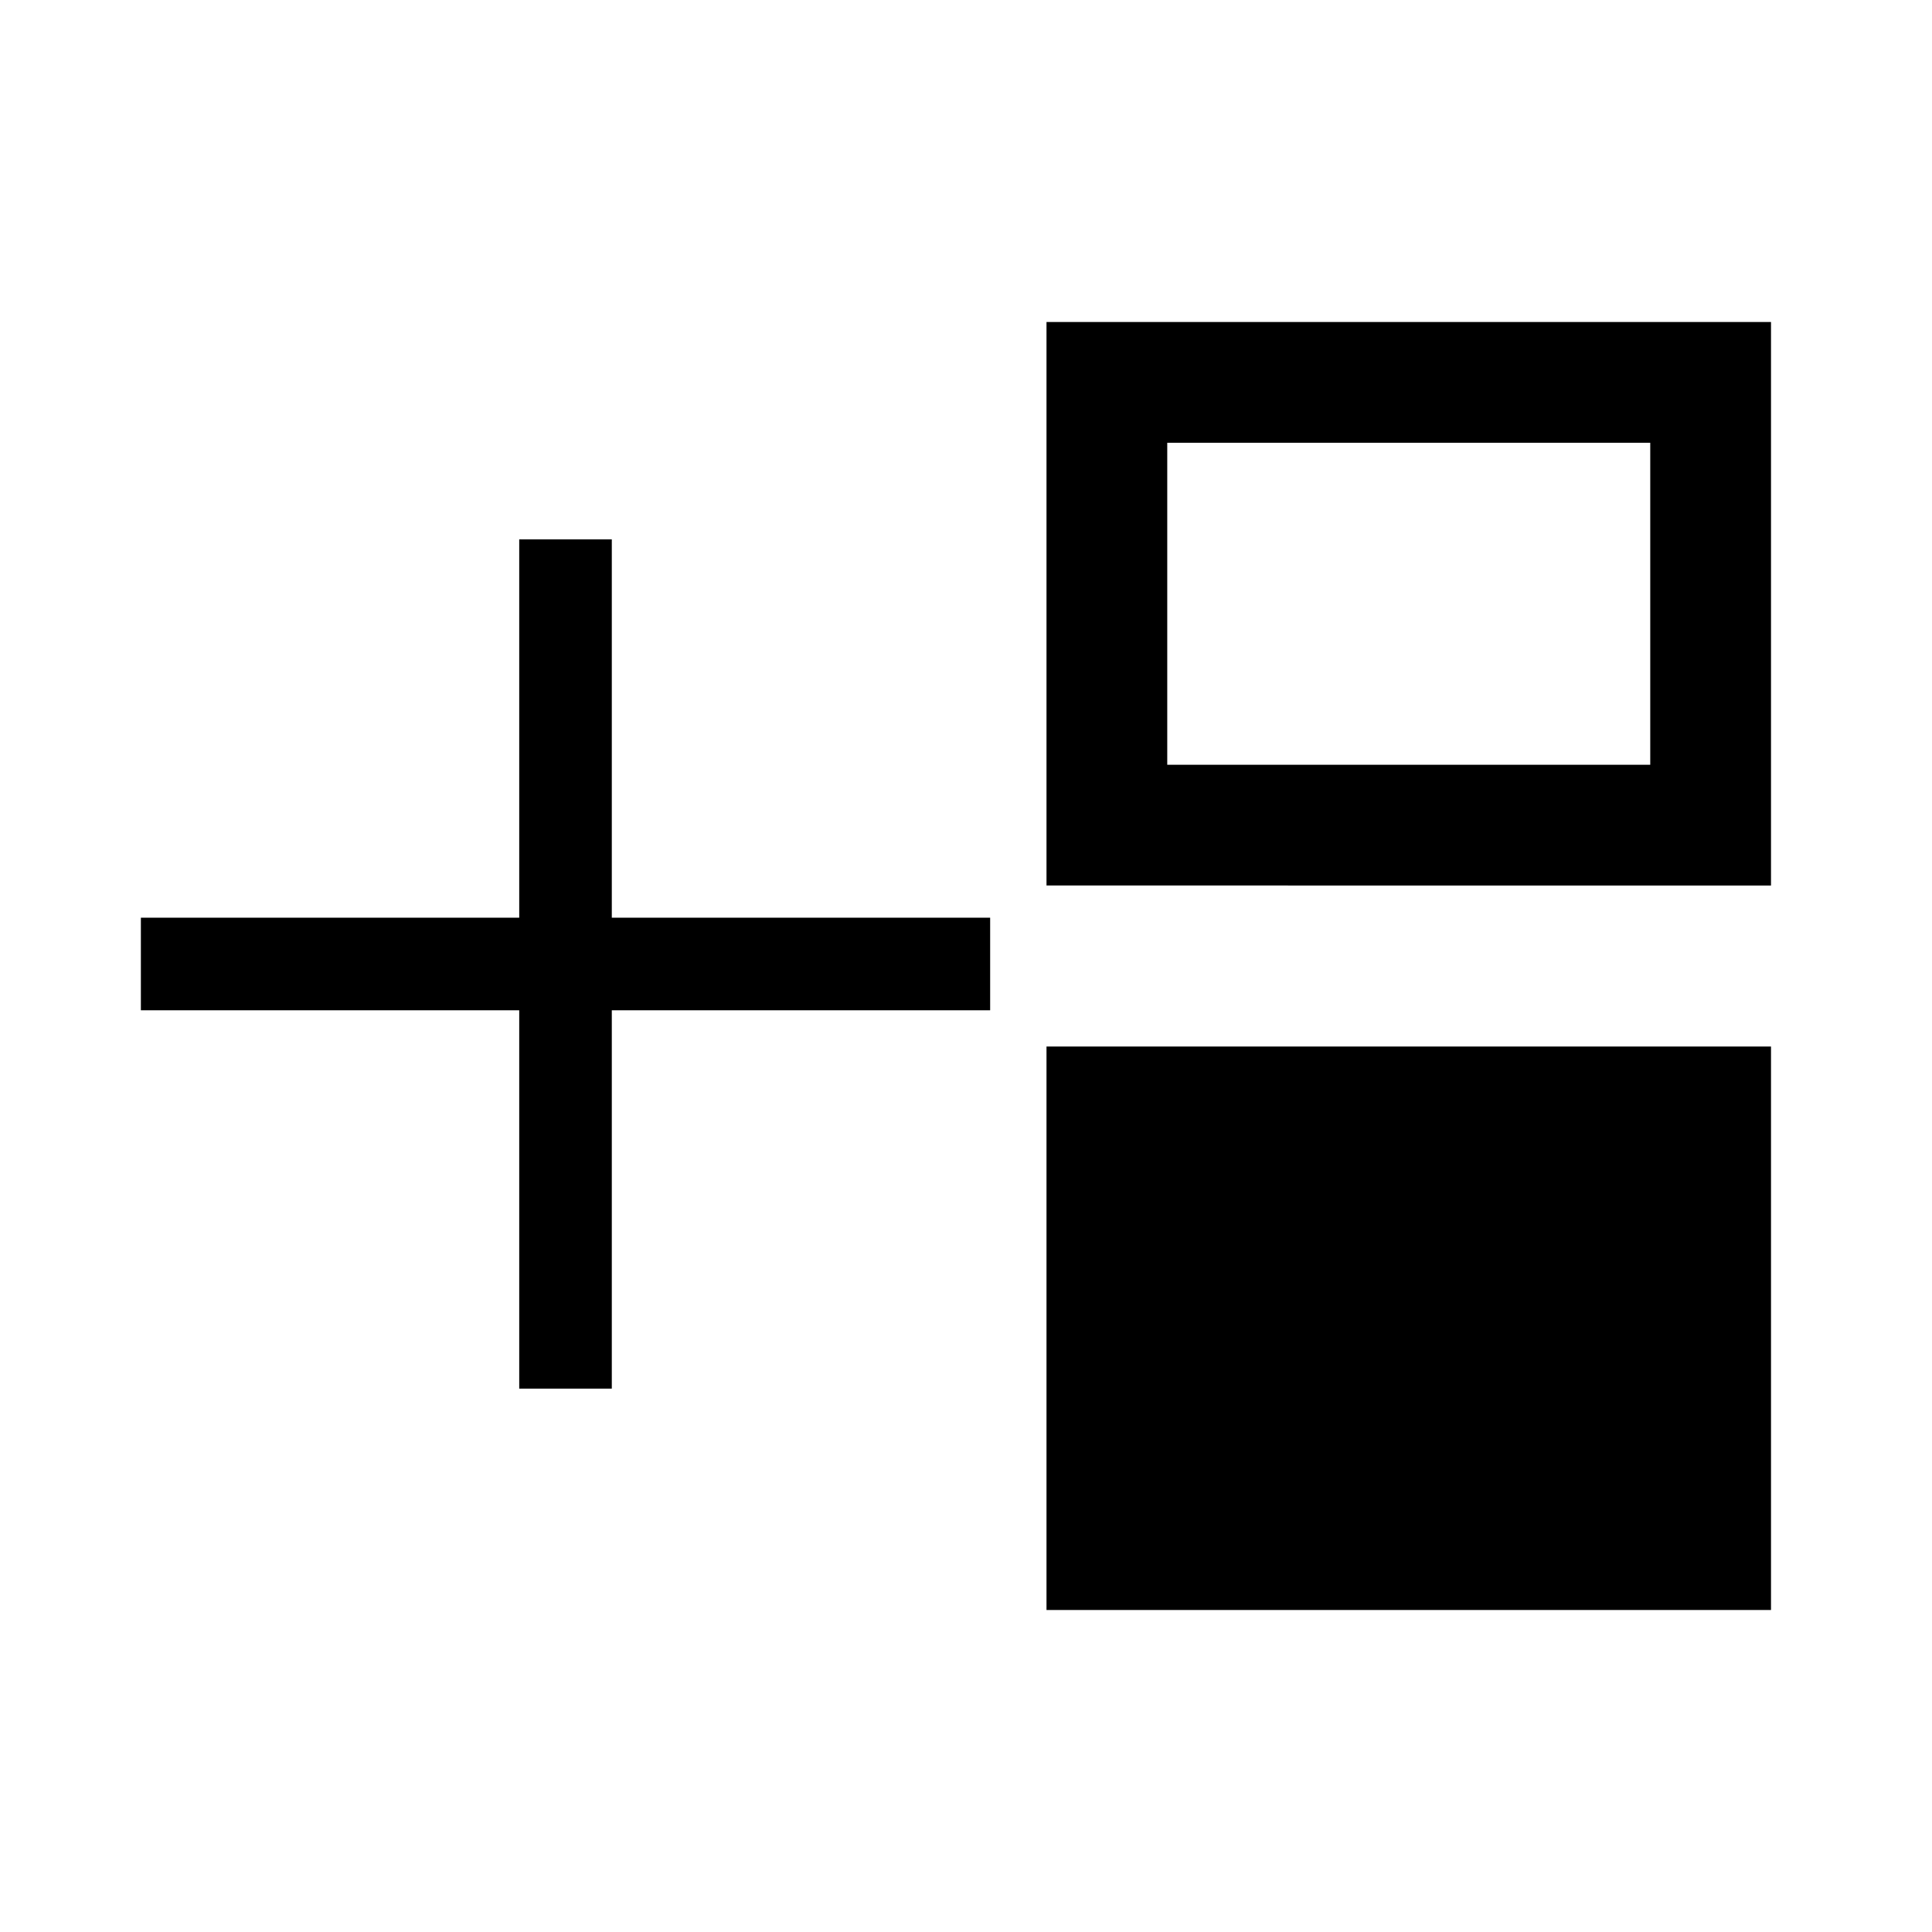 <?xml version="1.0" encoding="utf-8"?>
<!-- Generator: Adobe Illustrator 22.0.1, SVG Export Plug-In . SVG Version: 6.00 Build 0)  -->
<svg version="1.1" id="Layer_1" xmlns="http://www.w3.org/2000/svg" xmlns:xlink="http://www.w3.org/1999/xlink" x="0px" y="0px"
	 viewBox="0 0 48 48" style="enable-background:new 0 0 48 48;" xml:space="preserve">
<path d="M44,8v14H26V8H44z M41,11H29v8h12V11z M44,26v14H26V26H44z"/>
<path d="M12.9,34.5v-9.4H3.5v-2.3h9.4v-9.4h2.3v9.4h9.4v2.3h-9.4v9.4H12.9z"/>
</svg>
